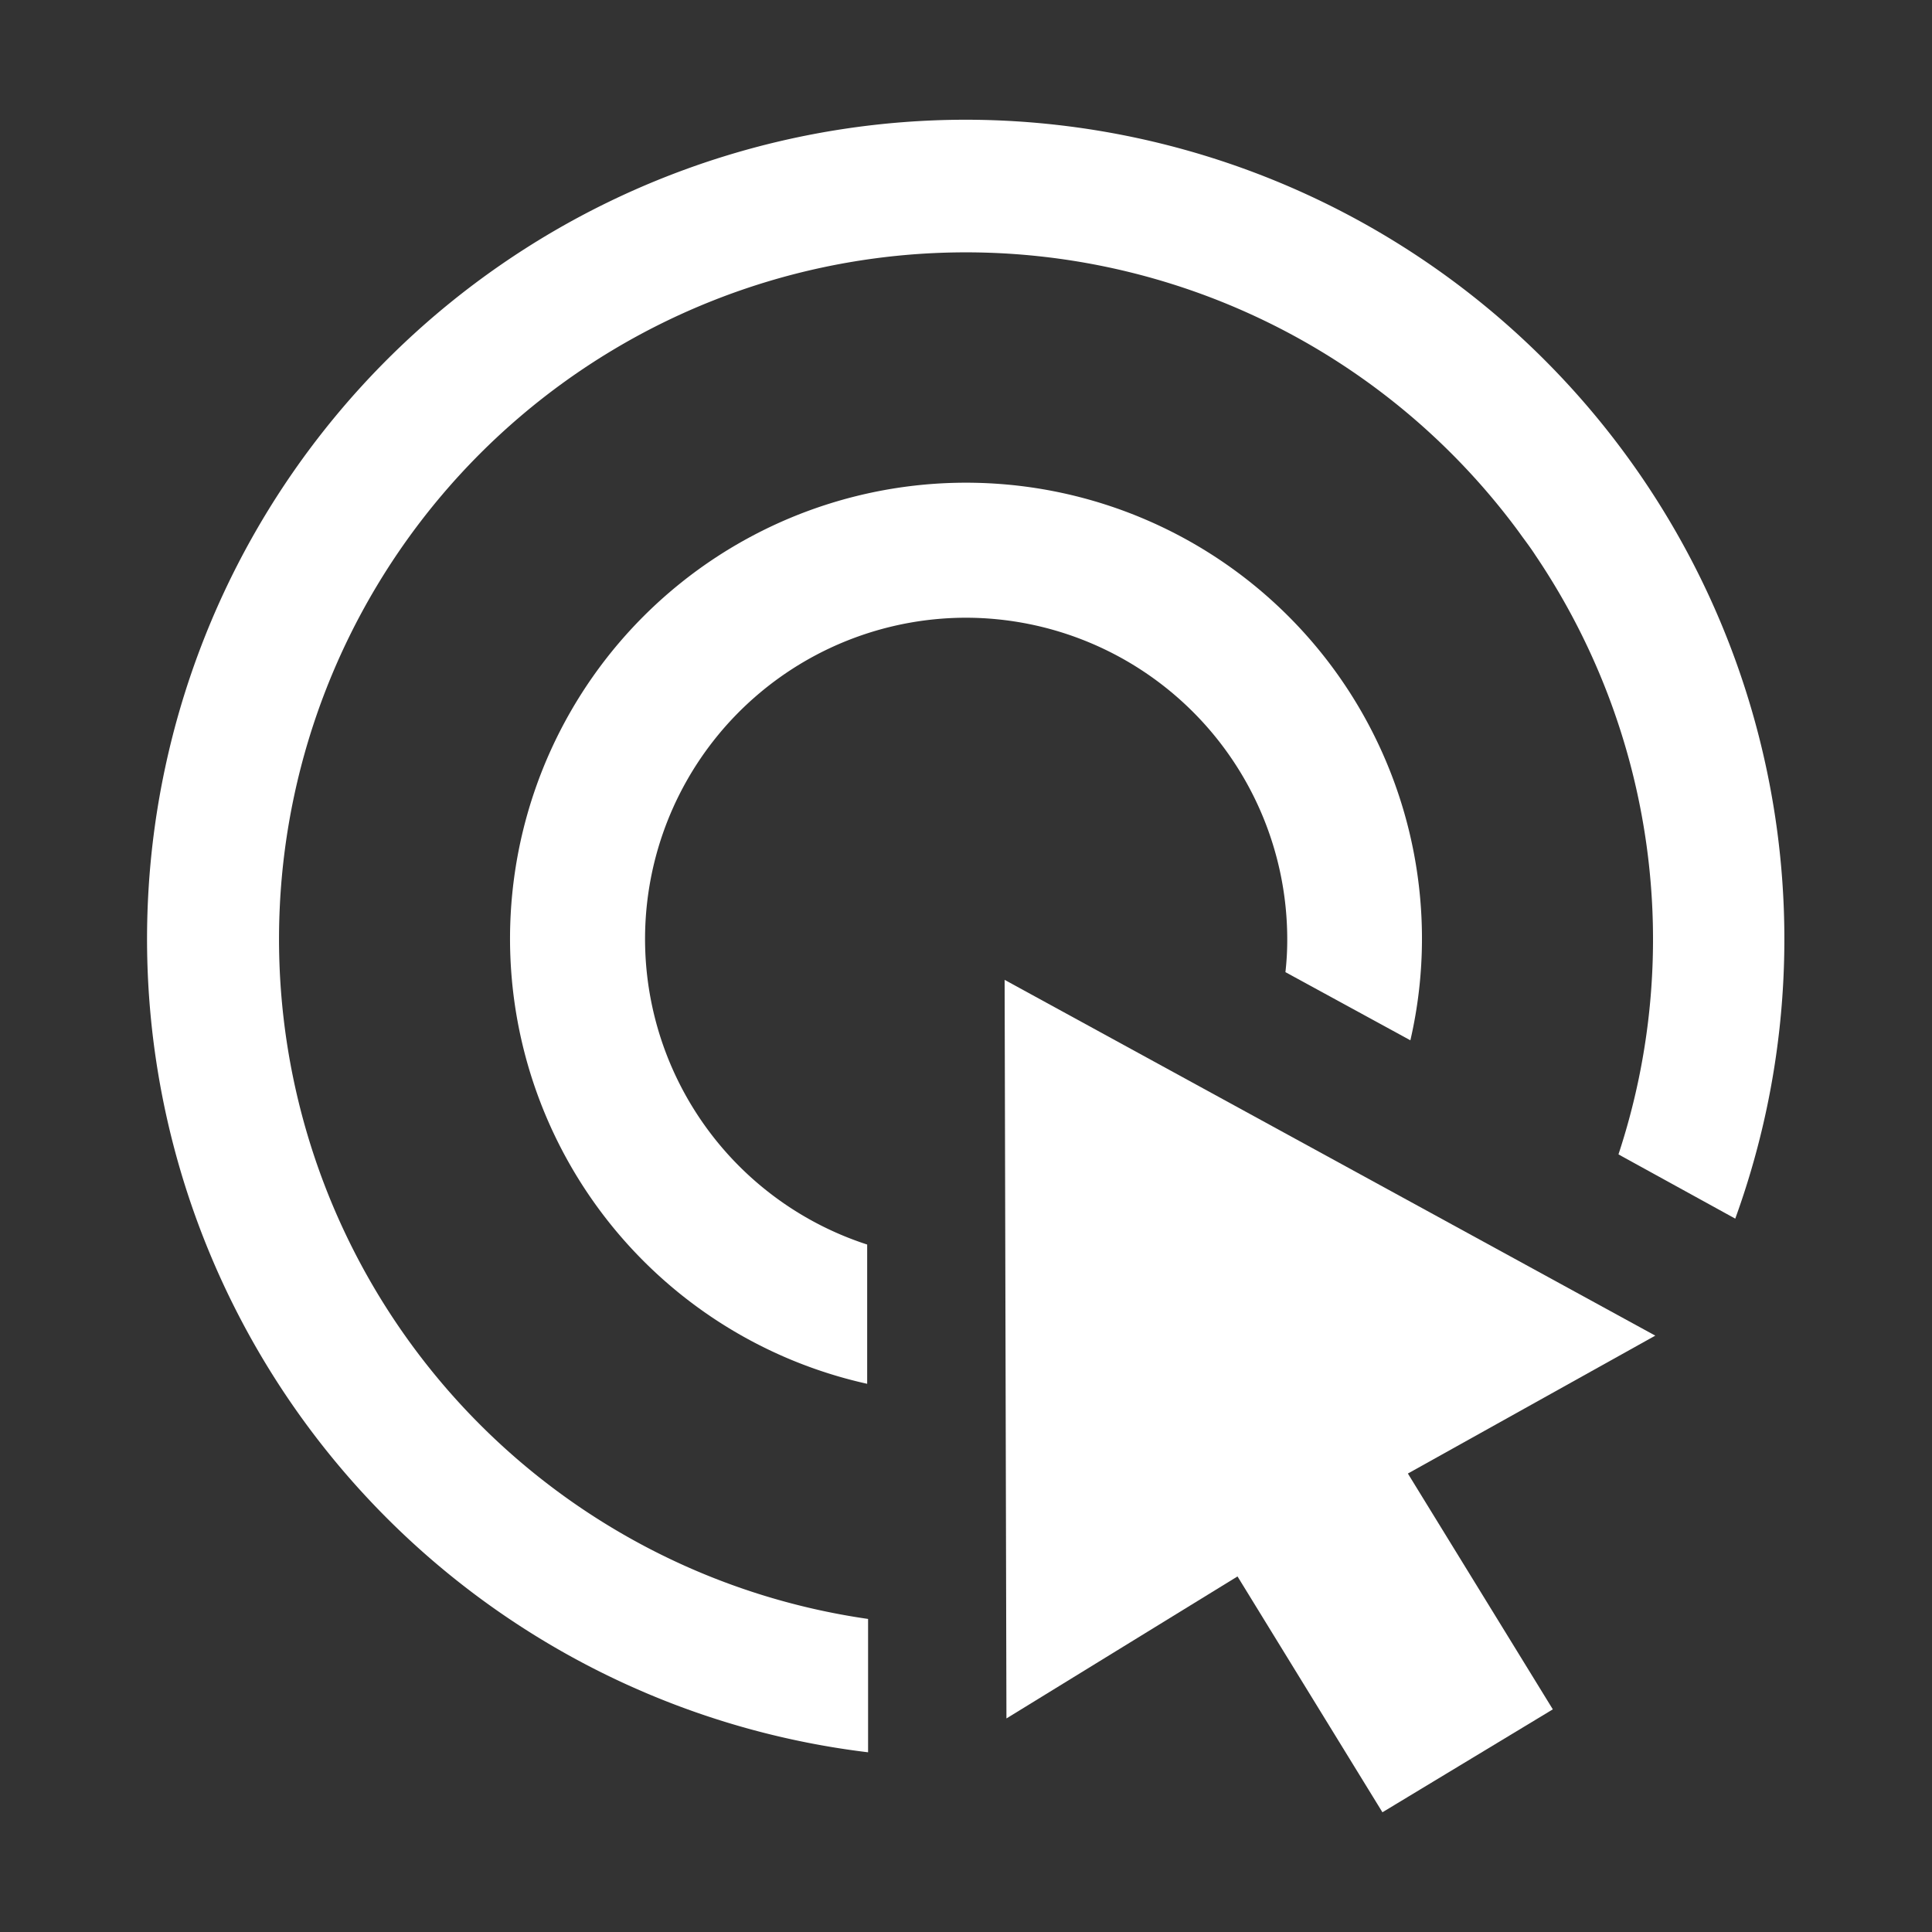 <svg id="Õ__1" data-name="Õº≤„_1" xmlns="http://www.w3.org/2000/svg" viewBox="0 0 85.04 85.04"><rect x="0" y="0" width="85.04" height="85.04" fill="#333333" stroke="none"/><defs><style>.cls-1{fill:#fff;}</style></defs><title>icon</title><path class="cls-1" d="M42.52,27.19A14.16,14.16,0,0,1,56.66,41.34a12.42,12.42,0,0,1-.08,1.45l5.5,3a19.88,19.88,0,0,0,.51-4.46A20.07,20.07,0,1,0,38.17,60.91V54.78a14.14,14.14,0,0,1,4.36-27.59Z"/><path class="cls-1" d="M42.52,5.27a36.06,36.06,0,0,0-4.31,71.86V71.26A30.23,30.23,0,1,1,66.83,23.38l.18.25c.2.27.4.54.58.82a30.2,30.2,0,0,1,3.65,26.36l.14.08,5,2.75A36.07,36.07,0,0,0,42.52,5.27Z"/><polygon class="cls-1" points="44.22 43.13 44.3 75.64 54.47 69.39 54.49 69.42 60.85 79.77 68.35 75.24 61.97 64.86 72.86 58.79 44.22 43.13"/></svg>